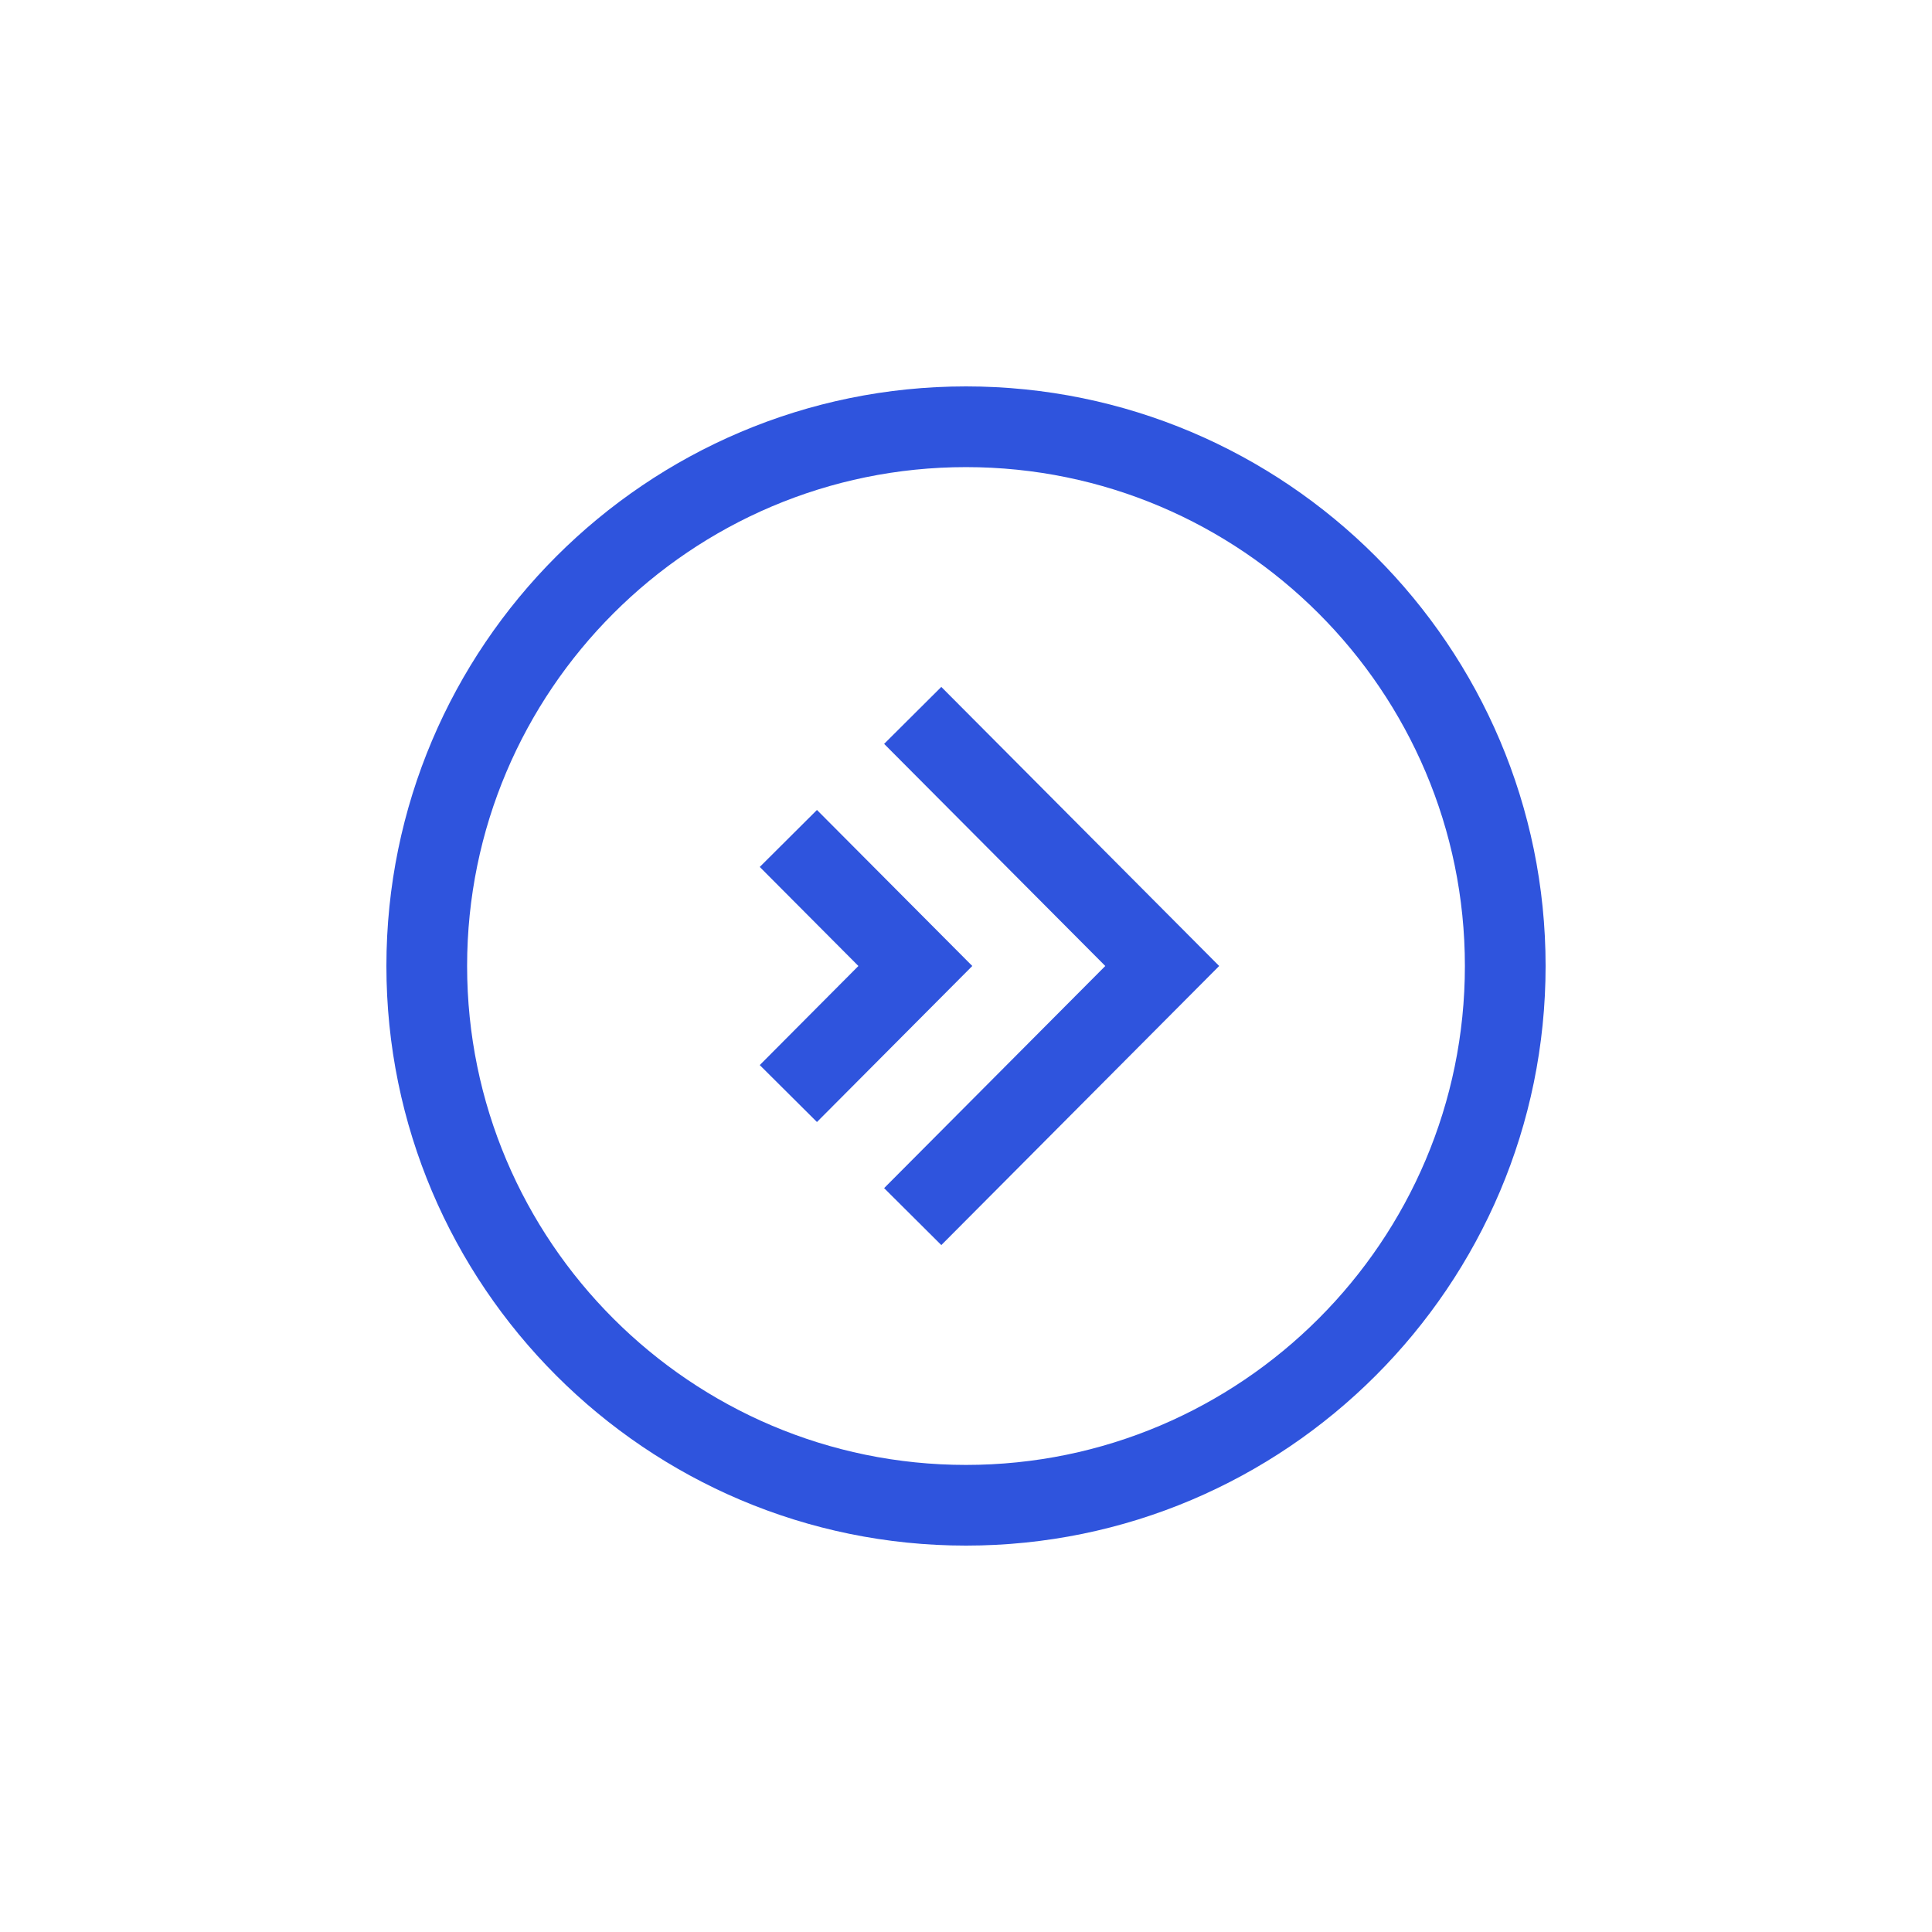 <svg data-bbox="40 40 120 120" viewBox="0 0 200 200" height="200" width="200" xmlns="http://www.w3.org/2000/svg" data-type="color">
    <g>
        <path fill="#2F54DD" d="M97.445 128.89l-5.922-5.895 22.896-22.996-22.895-22.994 5.919-5.895 28.765 28.889-28.763 28.891z" data-color="1"/>
        <path fill="#2F54DD" d="M84.572 116.15l-5.922-5.893 10.211-10.258L78.65 89.746l5.922-5.898 16.079 16.151-16.079 16.151z" data-color="1"/>
        <path d="M100 160c-33.084 0-60-26.916-60-60.001C40 66.916 66.916 40 100 40s60 26.916 60 59.999C160 133.084 133.084 160 100 160zm0-111.644c-28.477 0-51.645 23.169-51.645 51.644 0 28.479 23.167 51.648 51.645 51.648s51.645-23.169 51.645-51.648c0-28.476-23.168-51.644-51.645-51.644z" fill="#2F54DD" data-color="1"/>
    </g>
</svg>

